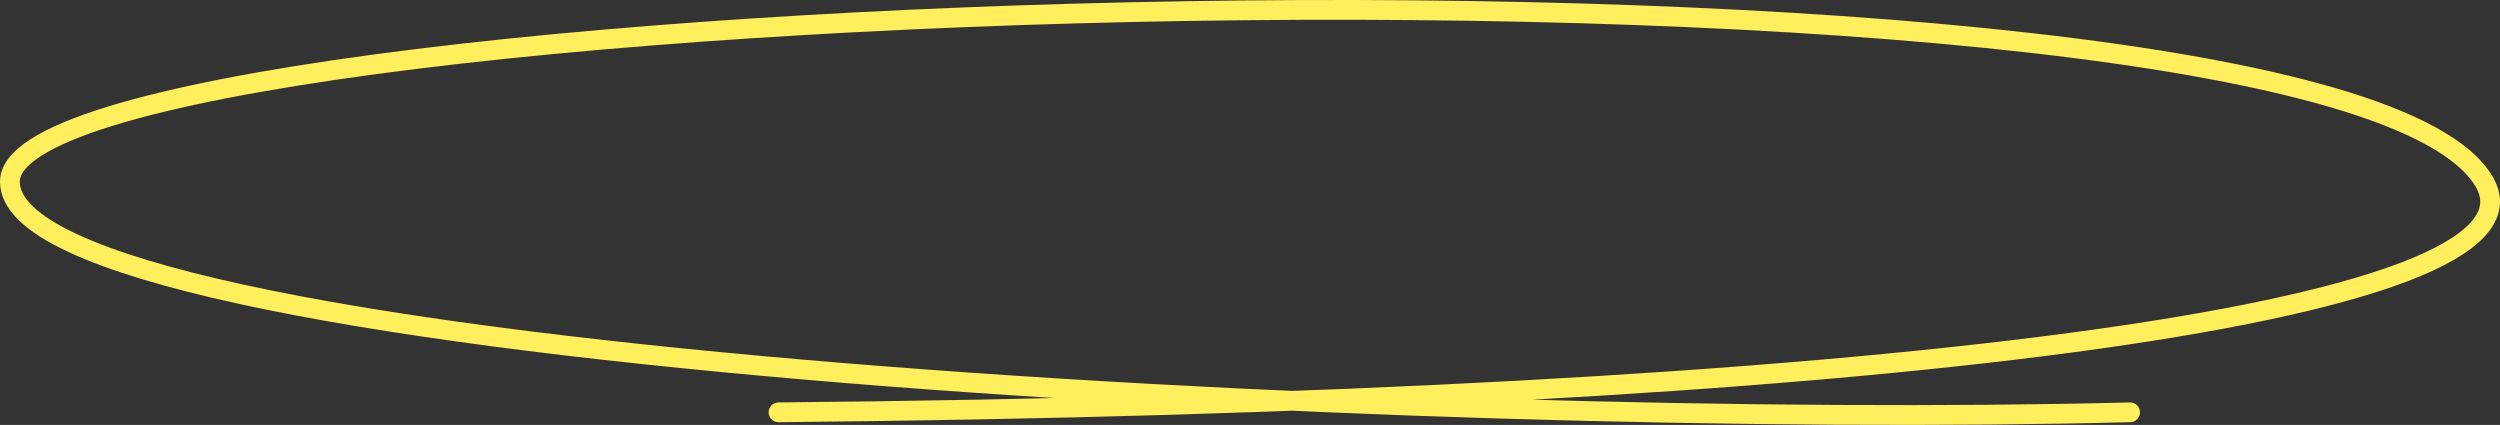 <?xml version="1.0" encoding="UTF-8"?> <svg xmlns="http://www.w3.org/2000/svg" width="253" height="43" viewBox="0 0 253 43" fill="none"><rect x="0" y="0" width="253" height="43" fill="#333333" stroke="none"/> <path d="M78.785 41.726C189.604 40.714 259.262 31.721 251.397 18.381C235.561 -8.475 1 -0.796 1 18.381C1 36.144 143.722 43.57 215.563 41.726" stroke="#FFEF5D" stroke-width="2" stroke-linecap="round"></path> </svg> 